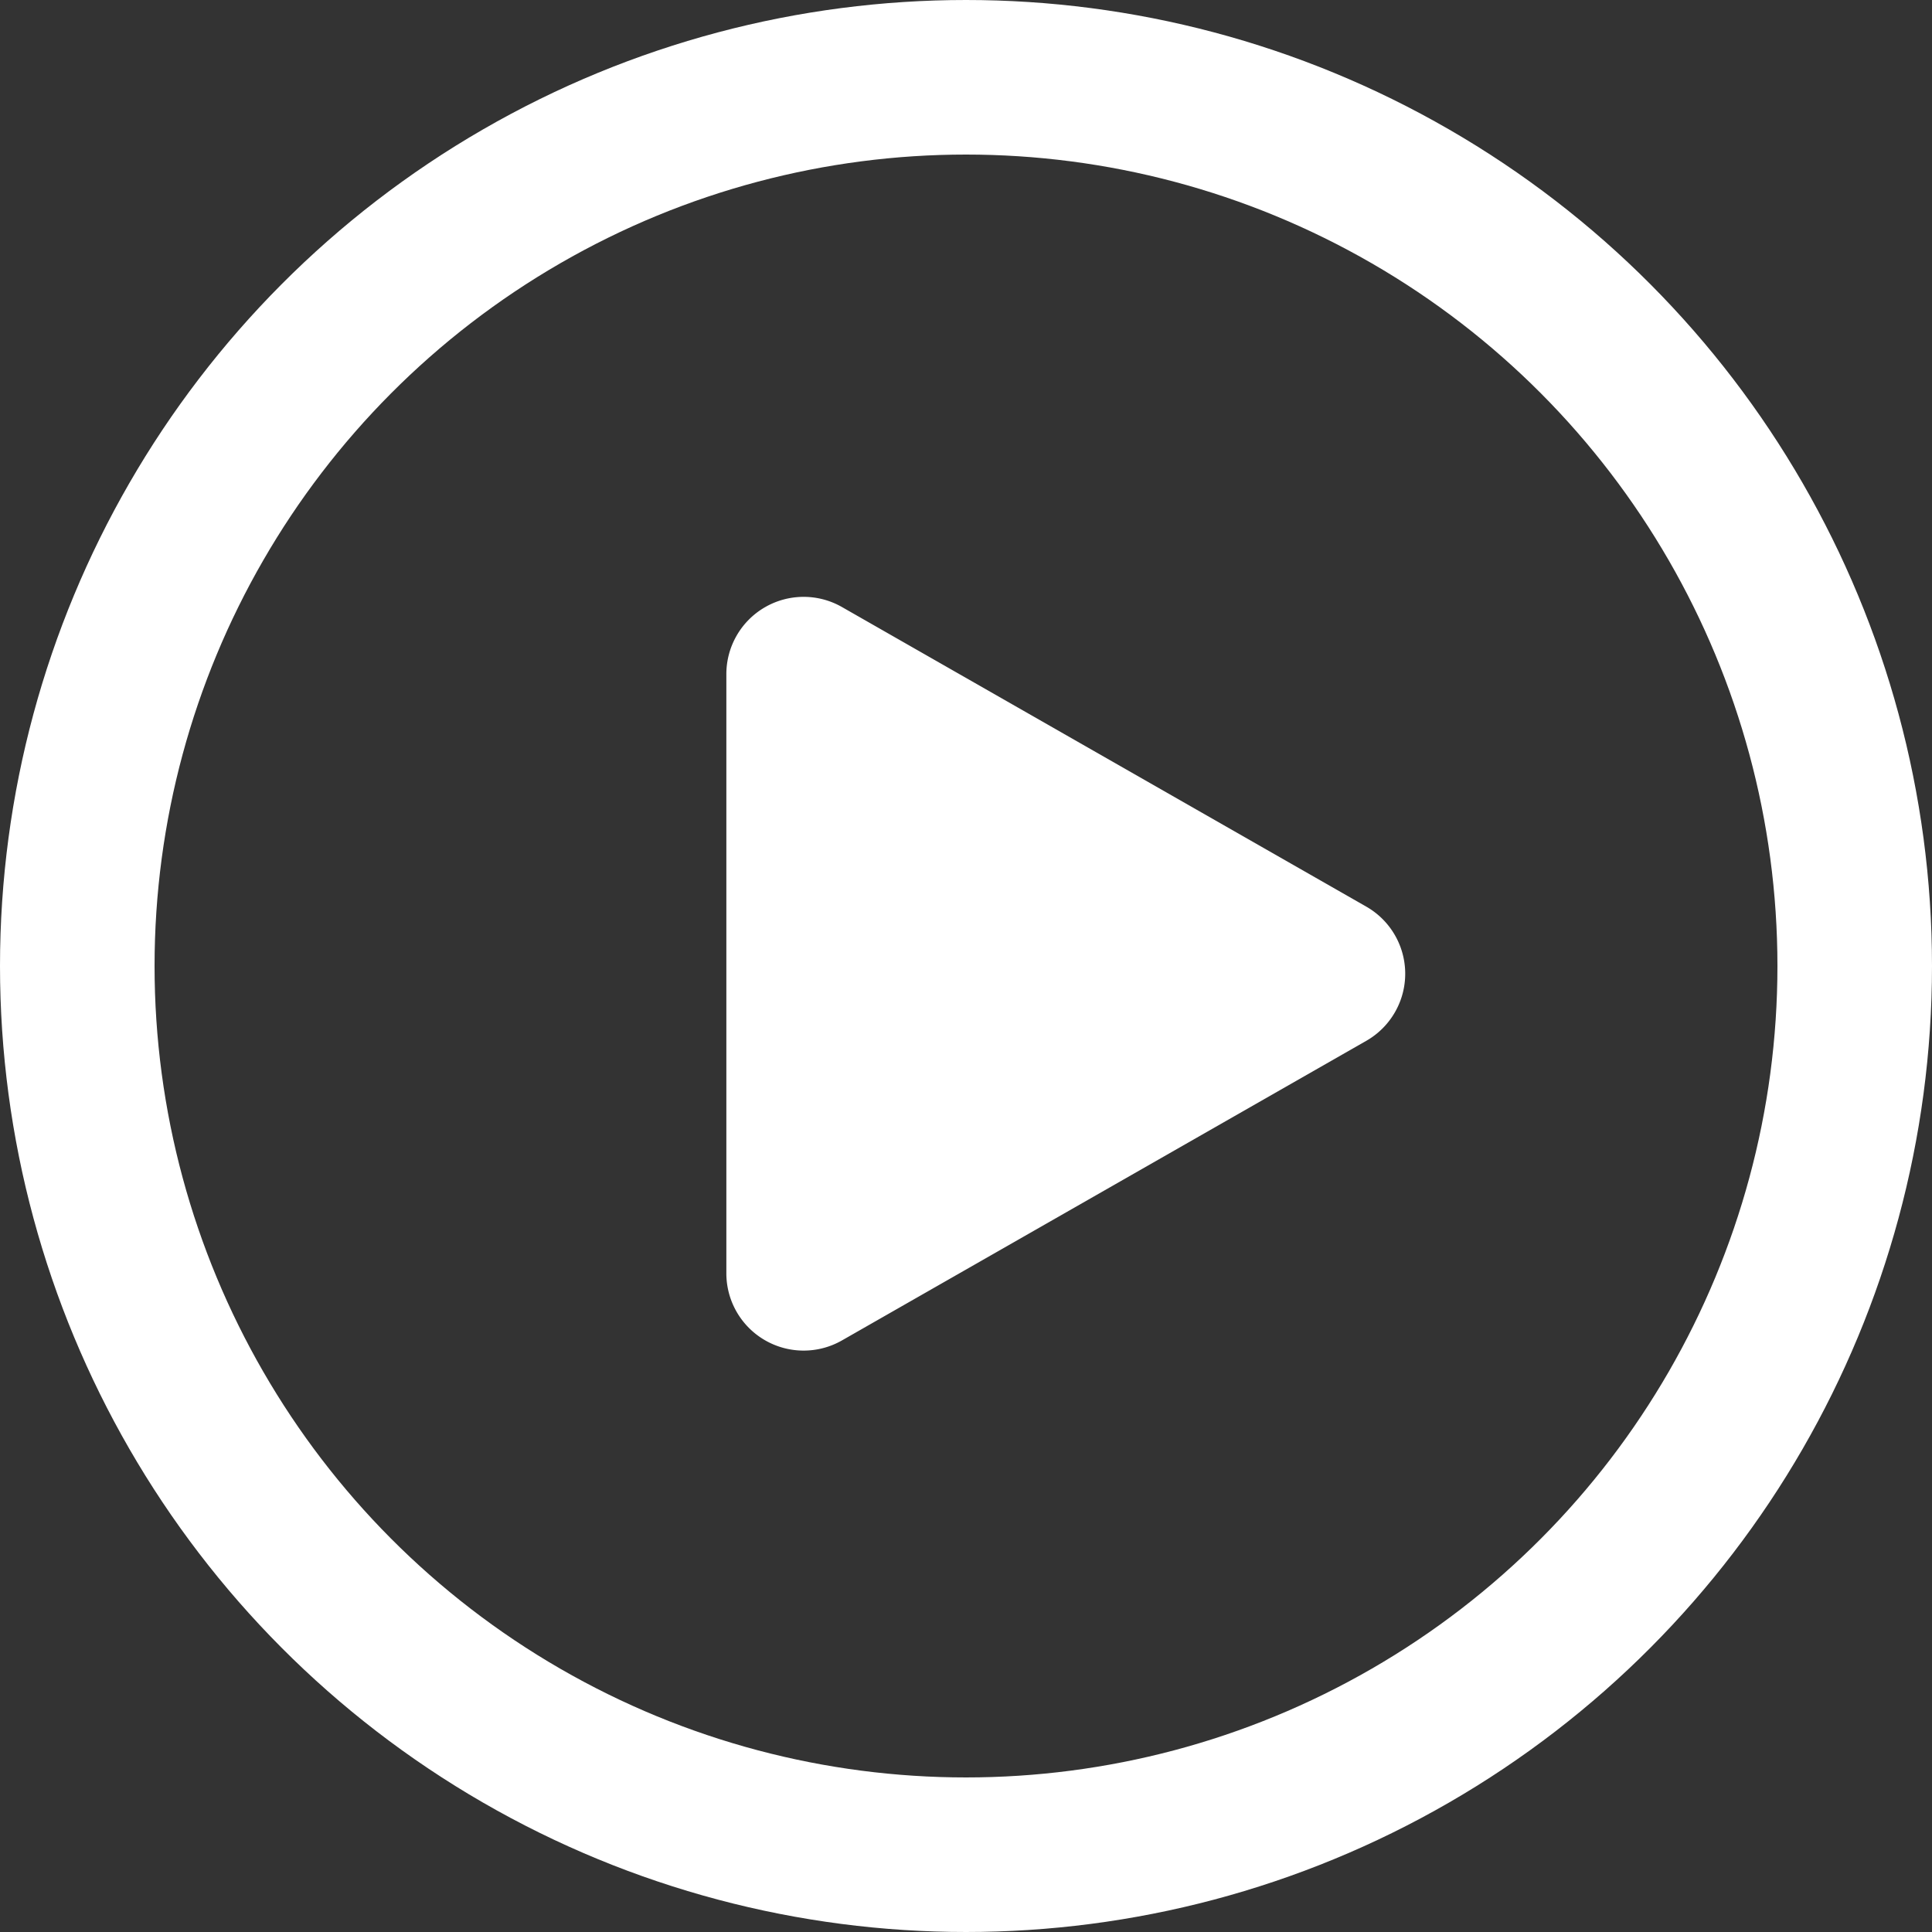 <svg width="25" height="25" fill="none" xmlns="http://www.w3.org/2000/svg"><rect width="100%" height="100%" fill="#333333" stroke="none"/><circle cx="12.5" cy="12.5" r="11.5" stroke="#fff" stroke-width="2"/><path d="M10.895 17.345l6.785-3.877a1 1 0 000-1.736l-6.785-3.877a1 1 0 00-1.496.868v7.754a1 1 0 001.496.868z" fill="#fff"/></svg>